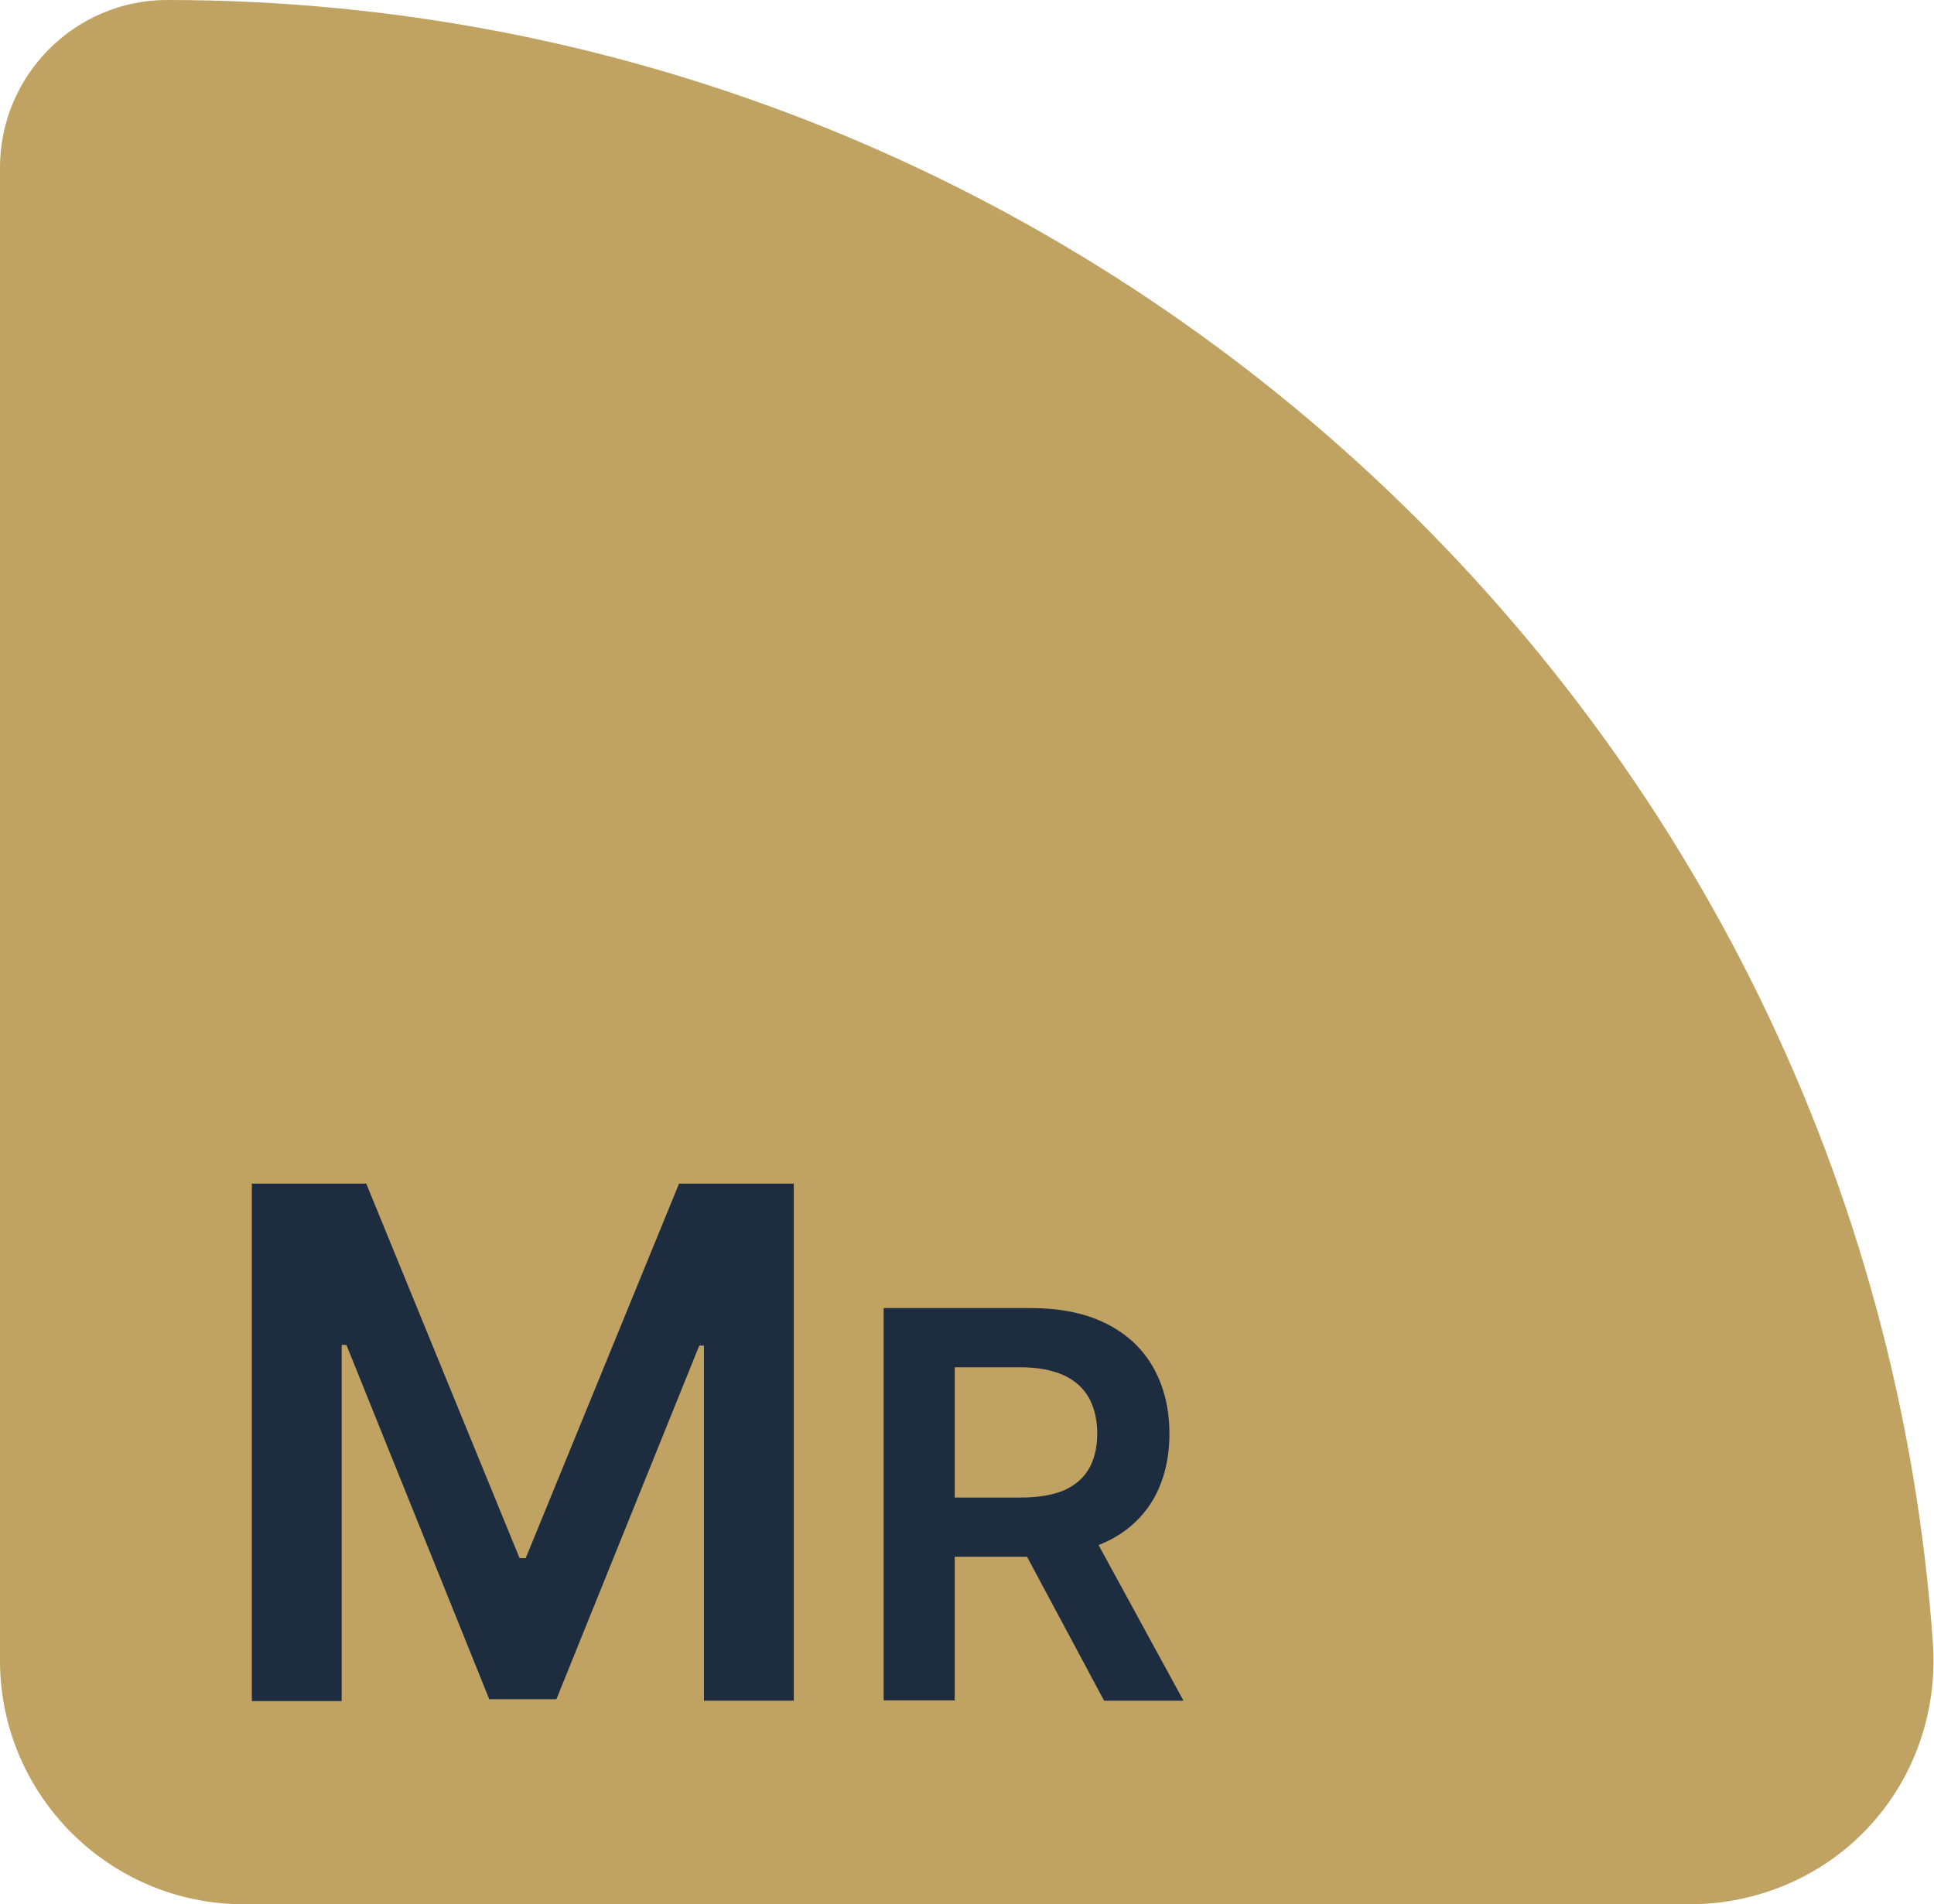 <svg xmlns="http://www.w3.org/2000/svg" id="Capa_2" data-name="Capa 2" viewBox="0 0 53.6 52.77"><defs><style>      .cls-1 {        fill: #c0a262;      }      .cls-1, .cls-2 {        stroke-width: 0px;      }      .cls-2 {        fill: #1d2d3f;      }    </style></defs><g id="Capa_1-2" data-name="Capa 1"><path class="cls-1" d="M4.63,0C2.08,0,0,2.09,0,4.64v41.38c0,3.72,3.03,6.75,6.75,6.75h40.09c1.88,0,3.69-.78,4.95-2.14,1.27-1.36,1.91-3.21,1.78-5.09C51.77,20,30.27,0,4.63,0Z"></path><g><path class="cls-2" d="M6.97,32.8h3.18l4.25,10.38h.17l4.25-10.38h3.18v14.33h-2.49v-9.84h-.13l-3.96,9.8h-1.86l-3.96-9.82h-.13v9.87h-2.49v-14.33Z"></path><path class="cls-2" d="M24.49,47.13v-10.88h4.08c.84,0,1.54.15,2.11.44.57.29,1,.7,1.29,1.22.29.52.44,1.13.44,1.82s-.15,1.3-.44,1.81c-.3.51-.73.91-1.3,1.18s-1.28.42-2.11.42h-2.91v-1.64h2.64c.49,0,.89-.07,1.2-.2.31-.14.54-.34.69-.6.15-.26.23-.59.23-.97s-.08-.72-.23-.99c-.15-.27-.38-.48-.7-.63-.31-.14-.71-.22-1.21-.22h-1.81v9.23h-1.97ZM30.11,42.2l2.69,4.93h-2.2l-2.64-4.93h2.15Z"></path></g></g></svg>